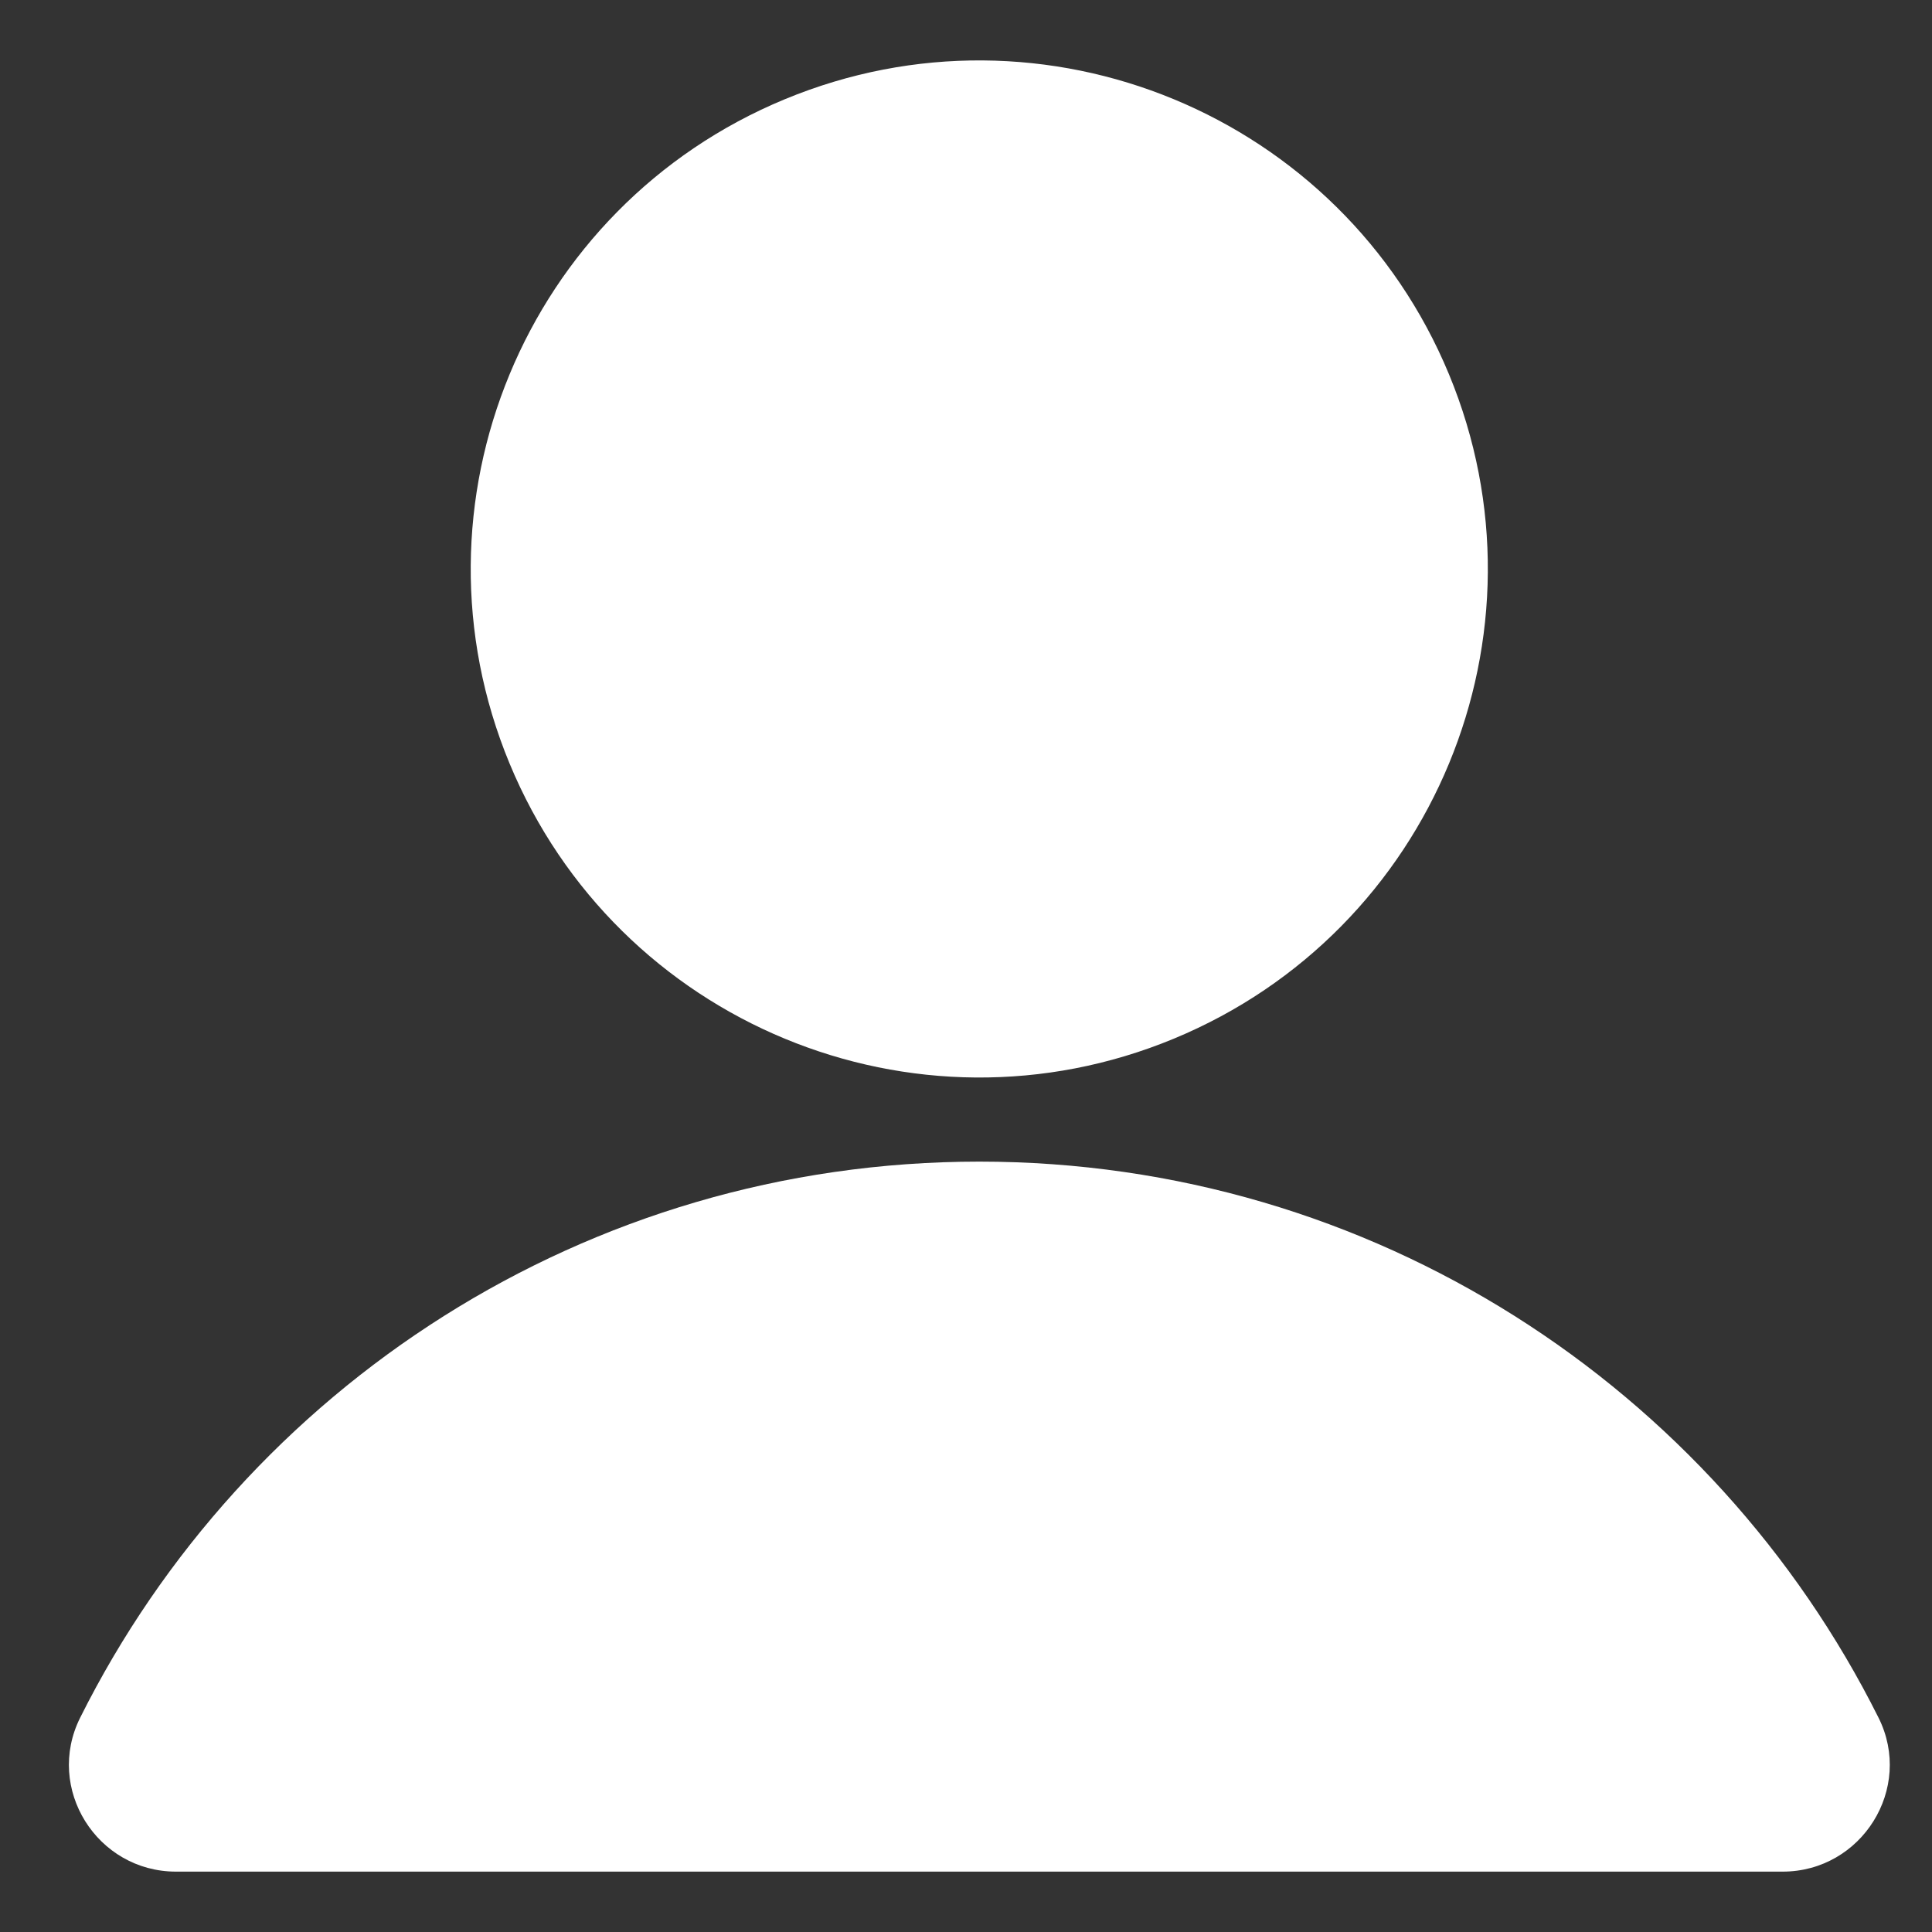 <svg width="16" height="16" viewBox="0 0 16 16" fill="none" xmlns="http://www.w3.org/2000/svg">
<rect x="0" y="0" width="16" height="16" fill="#333333" stroke="none"/>
<g id="icon">
<path id="Vector" d="M15.557 14.225C14.192 11.495 11.37 9.62 8.11 9.62C4.85 9.62 2.028 11.495 0.664 14.225C0.371 14.811 0.803 15.5 1.458 15.5H14.763C15.418 15.5 15.85 14.81 15.557 14.225L15.557 14.225Z" fill="white"/>
<path id="Vector_2" d="M12 3.1C12.89 5.249 11.87 7.712 9.721 8.602C7.573 9.492 5.11 8.471 4.22 6.323C3.33 4.175 4.35 1.712 6.499 0.822C8.647 -0.068 11.11 0.952 12 3.1" fill="white"/>
</g>
</svg>
